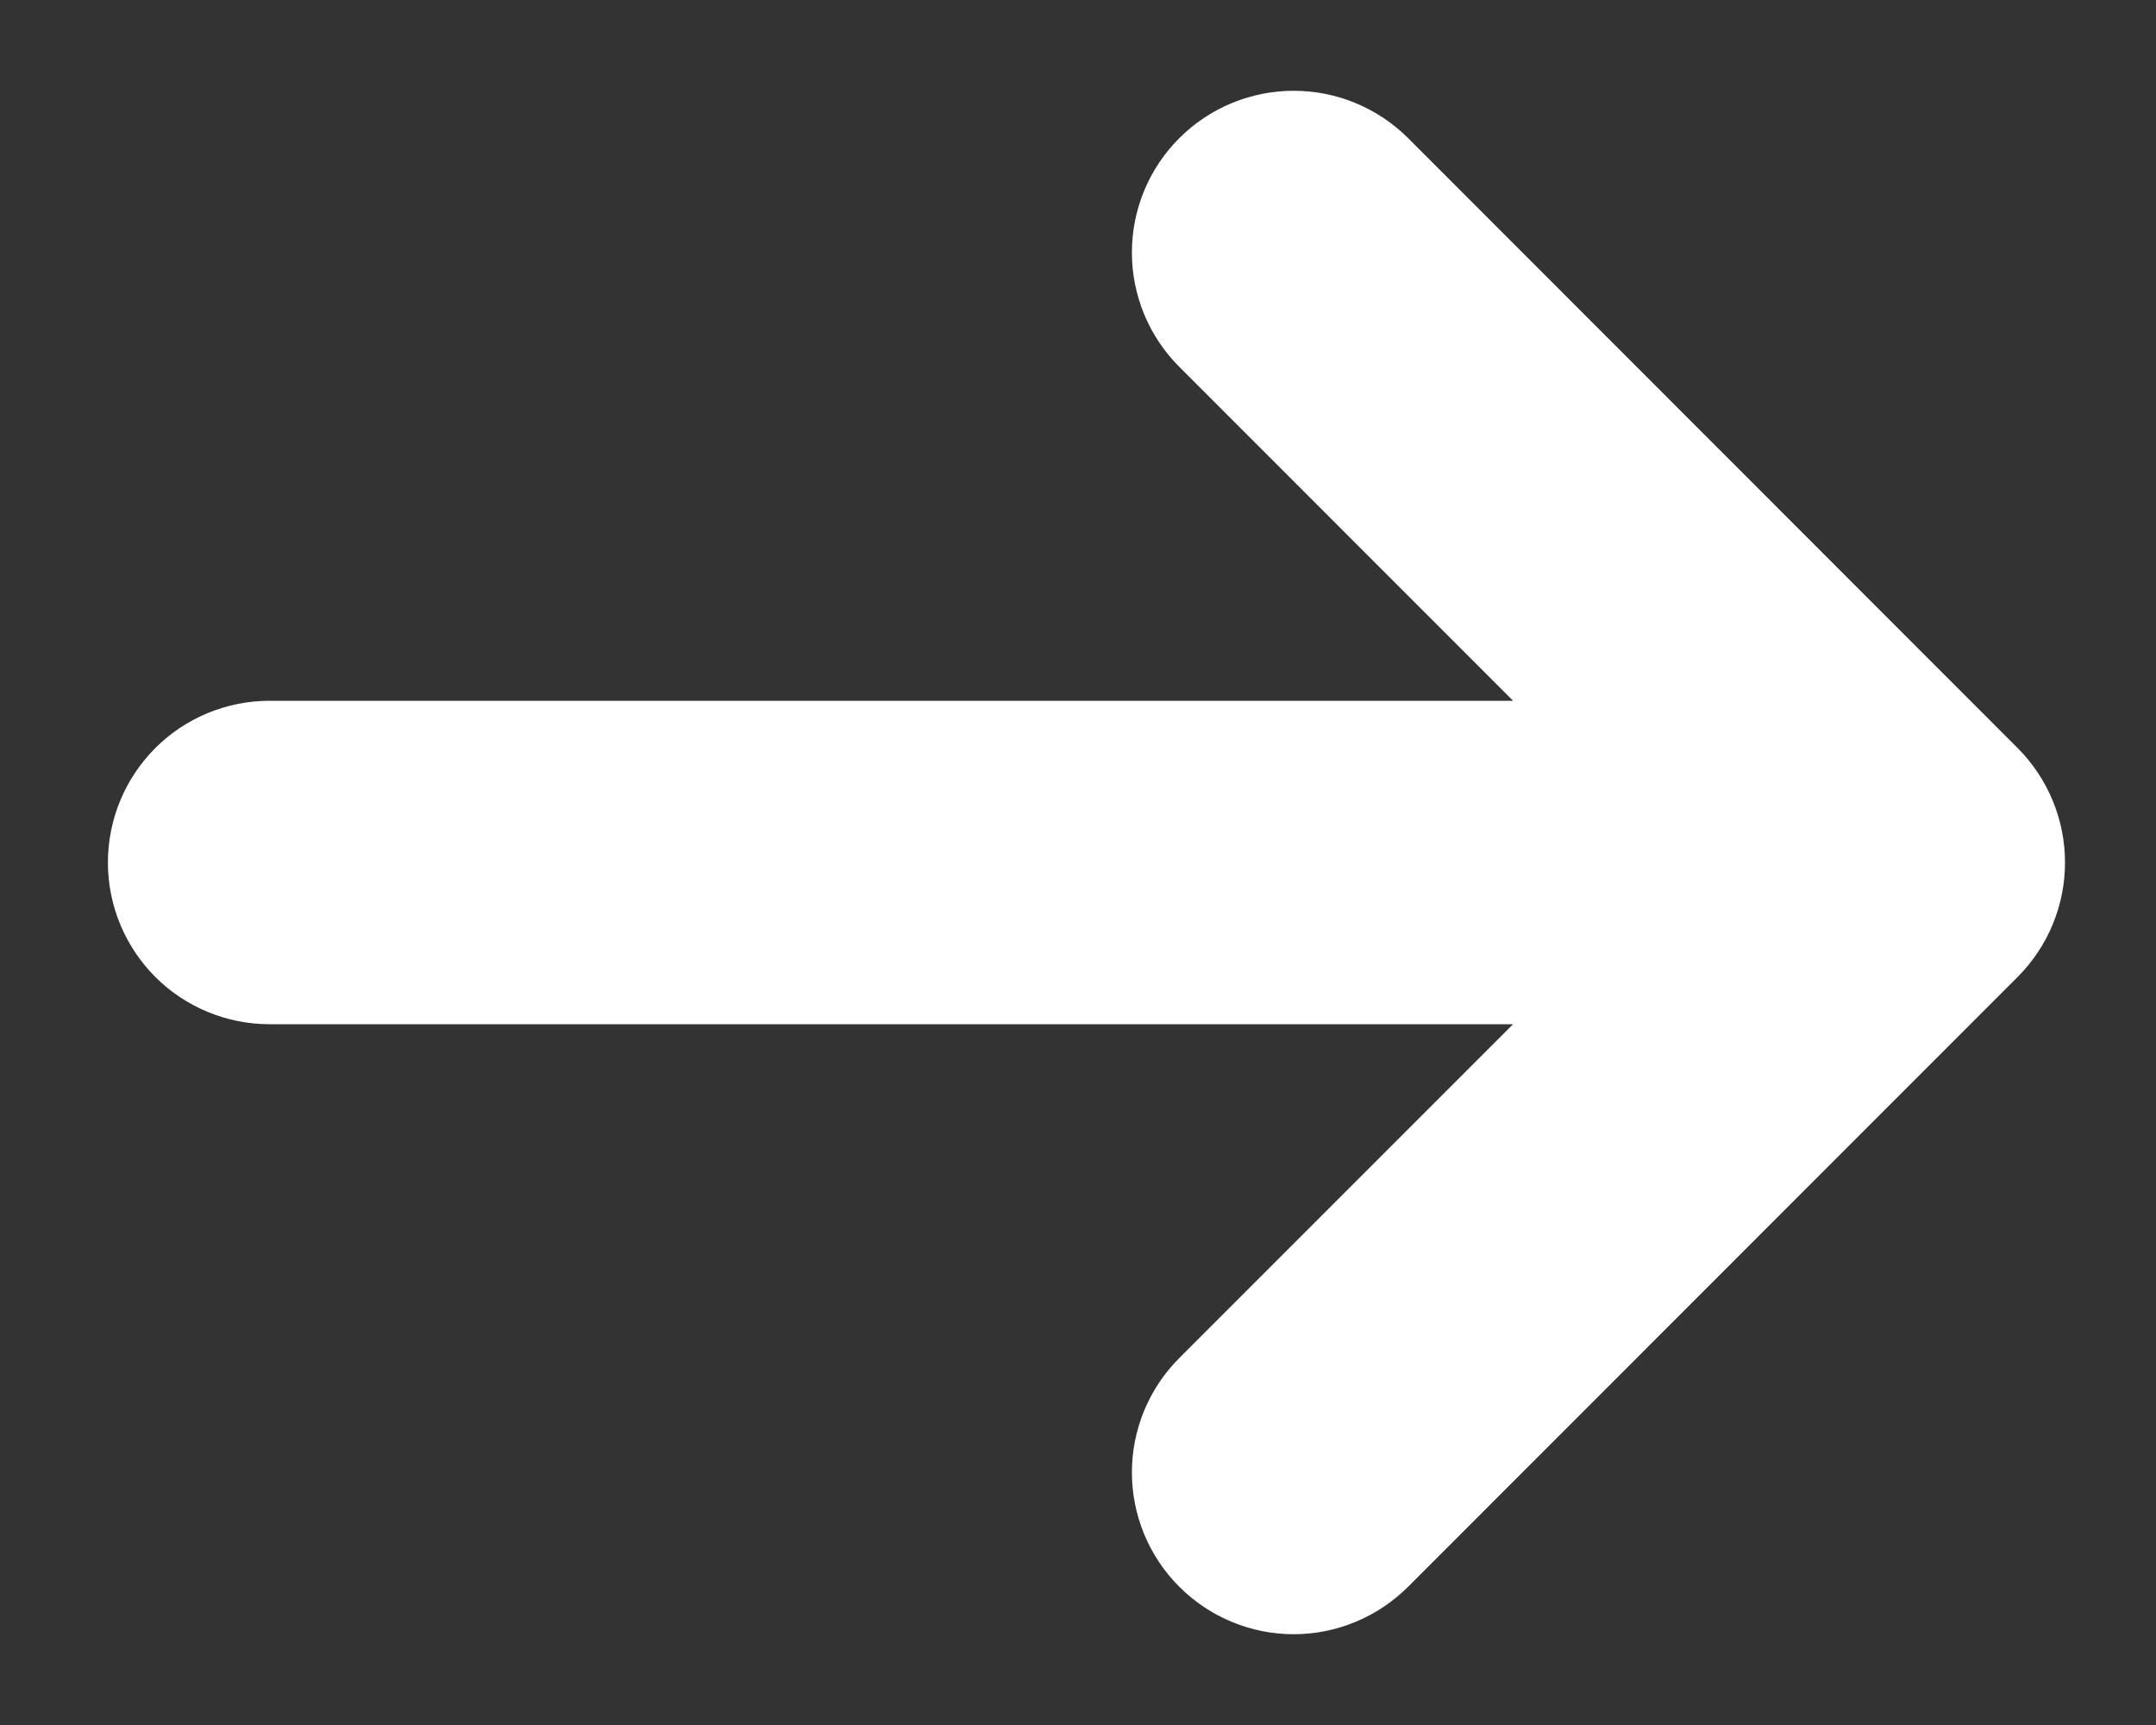 <svg xmlns="http://www.w3.org/2000/svg" width="20" height="16" viewBox="0 0 20 16" fill="none"><rect x="0" y="0" width="20" height="16" fill="#333333" stroke="none"/><g clip-path="url(#clip0_1068_29)"><path d="M18.718 9.06C18.998 8.779 19.156 8.398 19.156 8C19.156 7.603 18.998 7.221 18.718 6.94L13.062 1.281C12.78 1 12.399 0.842 12.001 0.842C11.603 0.842 11.221 1 10.94 1.281C10.658 1.562 10.5 1.944 10.5 2.342C10.5 2.74 10.658 3.122 10.94 3.403L14.036 6.5L2.501 6.5C2.103 6.5 1.721 6.658 1.44 6.939C1.159 7.221 1.001 7.602 1.001 8C1.001 8.398 1.159 8.779 1.44 9.061C1.721 9.342 2.103 9.5 2.501 9.5L14.036 9.5L10.94 12.596C10.8 12.735 10.69 12.901 10.614 13.083C10.539 13.265 10.5 13.46 10.5 13.657C10.5 13.854 10.539 14.049 10.614 14.231C10.69 14.413 10.8 14.579 10.94 14.718C11.079 14.857 11.244 14.968 11.426 15.043C11.608 15.119 11.803 15.158 12.001 15.158C12.198 15.158 12.393 15.119 12.575 15.043C12.757 14.968 12.922 14.857 13.062 14.718L18.718 9.06Z" fill="white"></path></g><defs><clipPath id="clip0_1068_29"><rect width="16" height="20" fill="white" transform="matrix(0 1 -1 0 20 0)"></rect></clipPath></defs></svg>